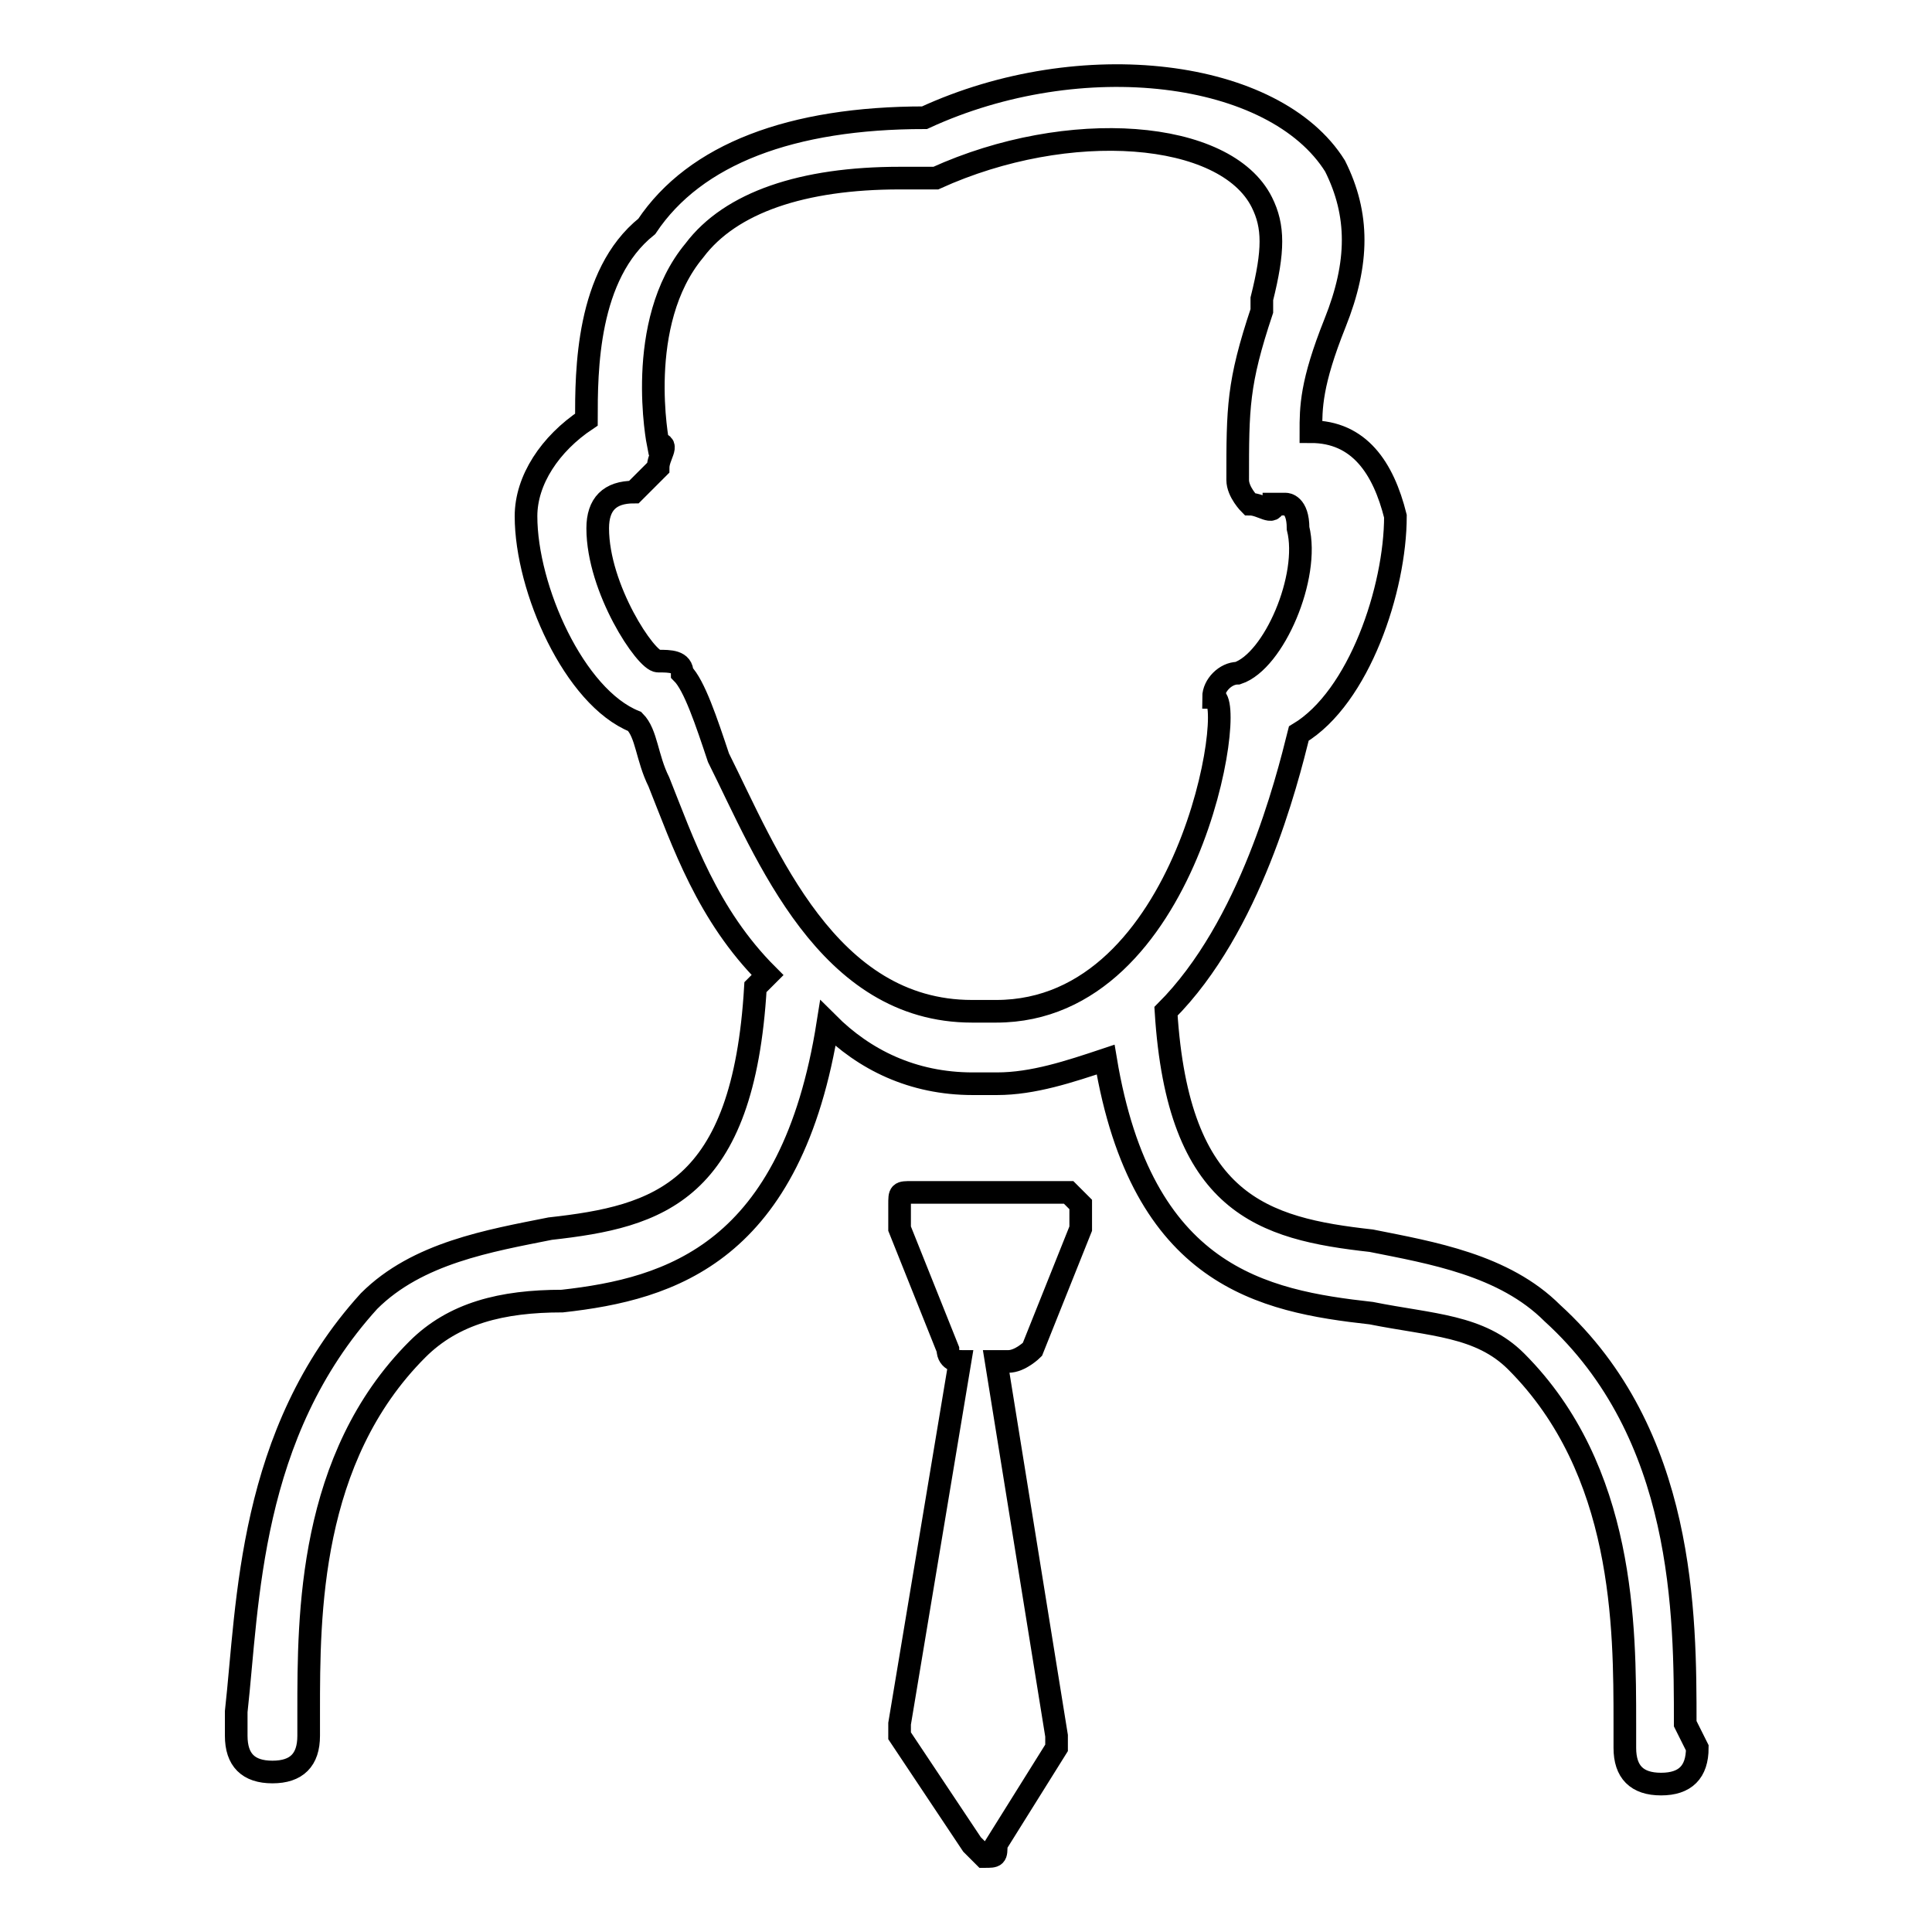 <?xml version="1.0" encoding="utf-8"?>
<!-- Svg Vector Icons : http://www.onlinewebfonts.com/icon -->
<!DOCTYPE svg PUBLIC "-//W3C//DTD SVG 1.1//EN" "http://www.w3.org/Graphics/SVG/1.1/DTD/svg11.dtd">
<svg version="1.1" xmlns="http://www.w3.org/2000/svg" xmlns:xlink="http://www.w3.org/1999/xlink" x="0px" y="0px" viewBox="0 0 256 256" enable-background="new 0 0 256 256" xml:space="preserve">
<g><g><path stroke-width="3" fill-opacity="0" stroke="#000000"  d="M136.8,178.8l6.4-16c0-1.6,0-1.6,0-3.2l-1.6-1.6h-20.8c-1.6,0-1.6,0-1.6,1.6c0,0,0,1.6,0,3.2l6.4,16c0,1.6,1.6,1.6,1.6,1.6l0,0l-8,48v1.6l9.6,14.4l1.6,1.6l0,0c1.6,0,1.6,0,1.6-1.6l8-12.8V230l-8-49.6h1.6C135.2,180.4,136.8,178.8,136.8,178.8z"/><path stroke-width="3" fill-opacity="0" stroke="#000000"  d="M223.3,228.4c0-14.4,0-38.4-17.6-54.4c-6.4-6.4-16-8-24-9.6c-14.4-1.6-25.6-4.8-27.2-30.4c11.2-11.2,16-30.4,17.6-36.8c8-4.8,12.8-19.2,12.8-28.8c-1.6-6.4-4.8-11.2-11.2-11.2c0-3.2,0-6.4,3.2-14.4l0,0c3.2-8,3.2-14.4,0-20.8c-8-12.8-33.6-16-54.4-6.4c-17.6,0-30.4,4.8-36.8,14.4c-8,6.4-8,19.2-8,25.6c-4.8,3.2-8,8-8,12.8c0,9.6,6.4,24,14.4,27.2c1.6,1.6,1.6,4.8,3.2,8c3.2,8,6.4,17.6,14.4,25.6l-1.6,1.6c-1.6,27.2-12.8,30.4-27.2,32c-8,1.6-17.6,3.2-24,9.6c-16,17.6-16,40-17.6,54.4v3.2c0,3.2,1.6,4.8,4.8,4.8l0,0c3.2,0,4.8-1.6,4.8-4.8v-3.2c0-12.8,0-33.6,14.4-48c4.8-4.8,11.2-6.4,19.2-6.4c14.4-1.6,30.4-6.4,35.2-36.8c4.8,4.8,11.2,8,19.2,8h1.6h1.6c4.8,0,9.6-1.6,14.4-3.2c4.8,28.8,20.8,32,35.2,33.6c8,1.6,14.4,1.6,19.2,6.4c14.4,14.4,14.4,35.2,14.4,48v3.2c0,3.2,1.6,4.8,4.8,4.8l0,0c3.2,0,4.8-1.6,4.8-4.8L223.3,228.4z M132,134h-1.6h-1.6c-19.2,0-27.2-20.8-33.6-33.6c-1.6-4.8-3.2-9.6-4.8-11.2c0-1.6-1.6-1.6-3.2-1.6c-1.6,0-8-9.6-8-17.6c0-3.2,1.6-4.8,4.8-4.8c1.6-1.6,1.6-1.6,3.2-3.2c0-1.6,1.6-3.2,0-3.2c0,0-3.2-16,4.8-25.6c4.8-6.4,14.4-9.6,27.2-9.6h3.2h1.6c17.6-8,38.4-6.4,43.2,3.2c1.6,3.2,1.6,6.4,0,12.8v1.6c-3.2,9.6-3.2,12.8-3.2,22.4c0,1.6,1.6,3.2,1.6,3.2c1.6,0,3.2,1.6,3.2,0h1.6c0,0,1.6,0,1.6,3.2c1.6,6.4-3.2,17.6-8,19.2c-1.6,0-3.2,1.6-3.2,3.2C164,92.4,157.6,134,132,134z"/></g></g>
</svg>